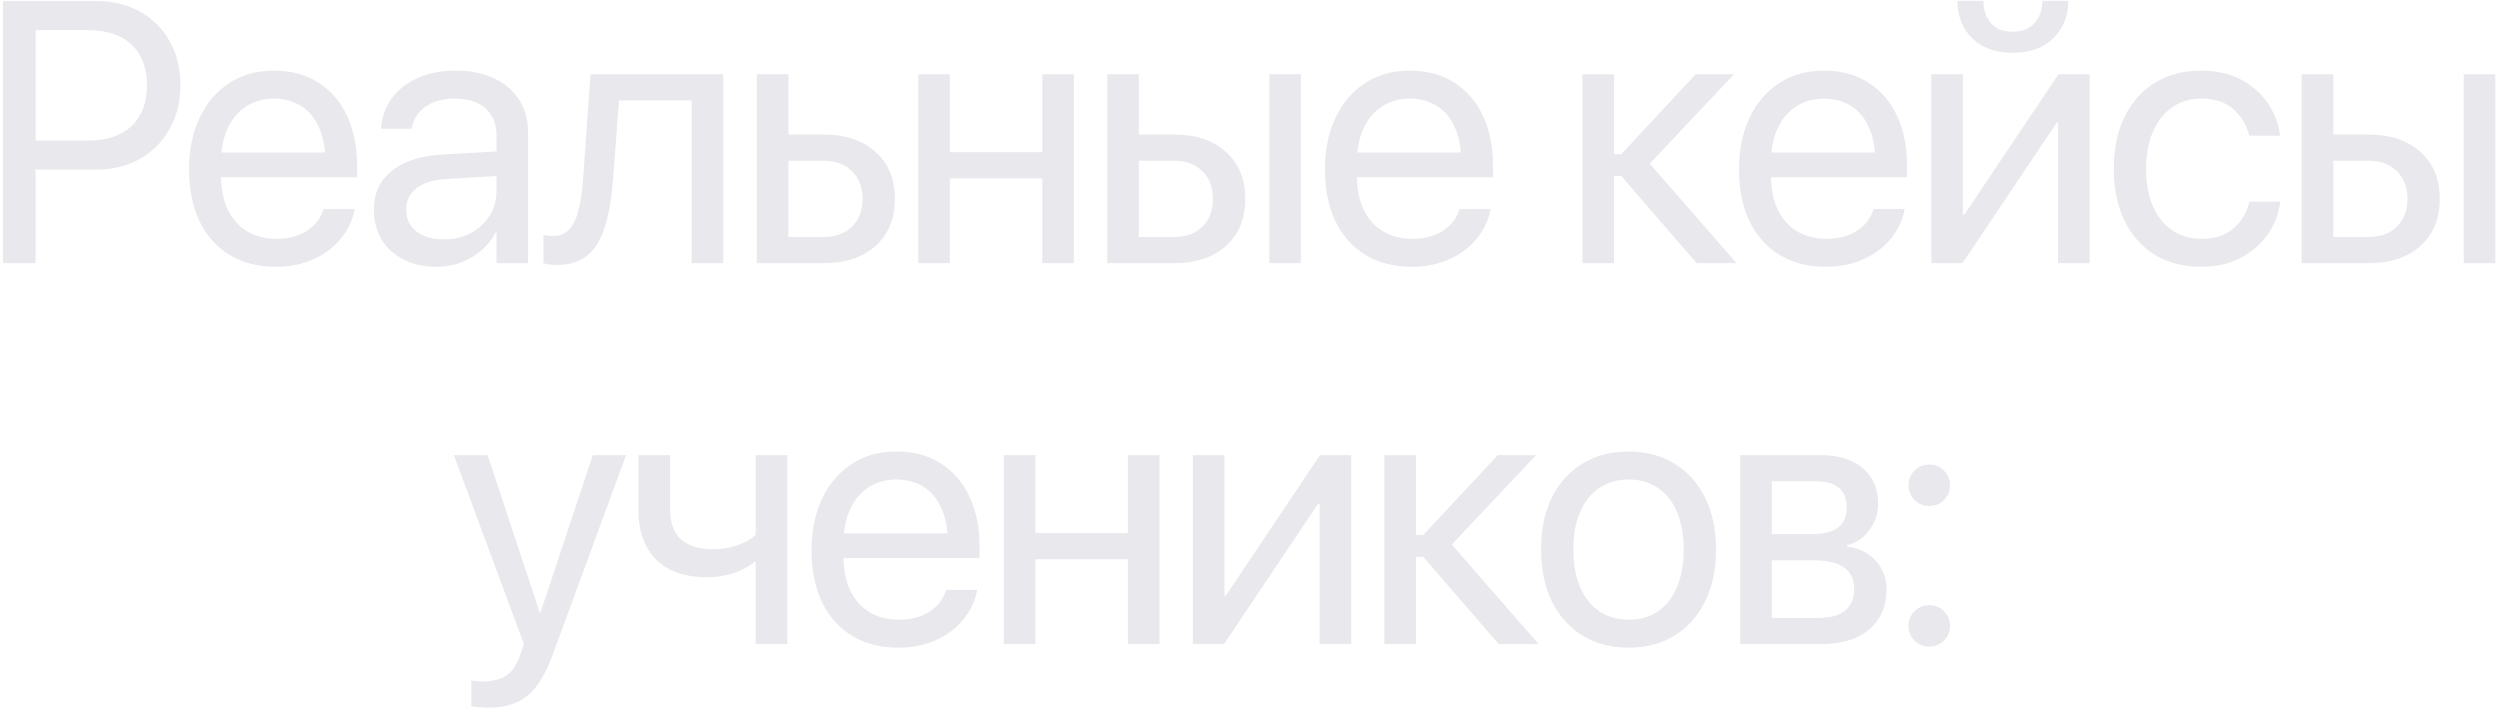 <?xml version="1.0" encoding="UTF-8"?> <svg xmlns="http://www.w3.org/2000/svg" width="361" height="103" viewBox="0 0 361 103" fill="none"><path d="M2.785 24.492V20.295H12.7C15.411 20.295 17.509 19.596 18.995 18.197C20.482 16.78 21.225 14.831 21.225 12.348V12.295C21.225 9.795 20.482 7.845 18.995 6.446C17.509 5.047 15.411 4.348 12.7 4.348H2.785V0.151H13.907C16.285 0.151 18.383 0.658 20.202 1.672C22.02 2.686 23.445 4.103 24.477 5.921C25.526 7.74 26.051 9.847 26.051 12.243V12.295C26.051 14.691 25.526 16.807 24.477 18.643C23.445 20.479 22.02 21.913 20.202 22.944C18.383 23.976 16.285 24.492 13.907 24.492H2.785ZM0.425 38V0.151H5.146V38H0.425ZM39.862 38.525C37.257 38.525 35.01 37.947 33.121 36.793C31.25 35.639 29.808 34.013 28.793 31.915C27.797 29.799 27.298 27.316 27.298 24.466V24.439C27.298 21.624 27.805 19.15 28.82 17.017C29.834 14.866 31.259 13.196 33.095 12.007C34.931 10.8 37.091 10.197 39.574 10.197C42.057 10.197 44.19 10.774 45.974 11.928C47.775 13.065 49.156 14.665 50.118 16.728C51.08 18.791 51.561 21.187 51.561 23.915V25.593H29.58V22.026H49.305L46.997 25.331V23.574C46.997 21.458 46.673 19.709 46.026 18.328C45.397 16.947 44.522 15.924 43.403 15.259C42.284 14.577 40.999 14.236 39.547 14.236C38.096 14.236 36.793 14.595 35.639 15.312C34.485 16.011 33.576 17.06 32.911 18.459C32.247 19.84 31.915 21.545 31.915 23.574V25.331C31.915 27.255 32.238 28.898 32.885 30.262C33.55 31.626 34.485 32.675 35.692 33.41C36.898 34.127 38.323 34.485 39.967 34.485C41.121 34.485 42.153 34.31 43.062 33.961C43.971 33.611 44.732 33.13 45.344 32.518C45.956 31.906 46.393 31.207 46.656 30.42L46.734 30.184H51.22L51.167 30.446C50.94 31.565 50.503 32.614 49.856 33.593C49.226 34.573 48.413 35.438 47.416 36.19C46.42 36.925 45.283 37.502 44.007 37.921C42.73 38.324 41.349 38.525 39.862 38.525ZM63.064 38.525C61.263 38.525 59.68 38.184 58.316 37.502C56.952 36.82 55.886 35.858 55.116 34.616C54.364 33.375 53.988 31.932 53.988 30.288V30.236C53.988 28.68 54.373 27.333 55.142 26.197C55.929 25.06 57.057 24.16 58.526 23.495C60.012 22.831 61.796 22.437 63.877 22.315L73.975 21.738V25.279L64.401 25.856C62.583 25.961 61.166 26.398 60.152 27.167C59.156 27.937 58.657 28.96 58.657 30.236V30.288C58.657 31.6 59.147 32.641 60.126 33.41C61.123 34.179 62.443 34.564 64.087 34.564C65.521 34.564 66.806 34.267 67.942 33.672C69.097 33.06 70.006 32.23 70.67 31.18C71.352 30.131 71.693 28.951 71.693 27.639V19.587C71.693 17.926 71.169 16.623 70.12 15.679C69.088 14.717 67.619 14.236 65.713 14.236C63.964 14.236 62.548 14.621 61.464 15.39C60.397 16.142 59.733 17.13 59.47 18.354L59.418 18.59H55.011L55.038 18.302C55.177 16.798 55.684 15.434 56.559 14.21C57.451 12.986 58.675 12.015 60.231 11.298C61.787 10.564 63.632 10.197 65.765 10.197C67.916 10.197 69.77 10.564 71.326 11.298C72.9 12.033 74.115 13.073 74.972 14.42C75.829 15.749 76.257 17.323 76.257 19.141V38H71.693V33.567H71.588C71.064 34.564 70.364 35.438 69.49 36.19C68.616 36.925 67.628 37.502 66.526 37.921C65.442 38.324 64.288 38.525 63.064 38.525ZM88.521 25.987C88.329 28.488 87.961 30.665 87.419 32.518C86.895 34.354 86.073 35.77 84.954 36.767C83.852 37.764 82.331 38.262 80.39 38.262C79.953 38.262 79.568 38.236 79.236 38.184C78.921 38.131 78.668 38.07 78.475 38V33.882C78.597 33.917 78.781 33.961 79.026 34.013C79.271 34.048 79.568 34.066 79.918 34.066C80.897 34.066 81.675 33.733 82.252 33.069C82.829 32.404 83.266 31.46 83.564 30.236C83.861 28.995 84.071 27.543 84.193 25.882L85.269 10.721H104.442V38H99.878V14.498H89.386L88.521 25.987ZM109.283 38V10.721H113.847V19.43H118.962C122.092 19.43 124.584 20.269 126.437 21.948C128.291 23.609 129.218 25.856 129.218 28.689V28.741C129.218 31.574 128.291 33.83 126.437 35.508C124.584 37.169 122.092 38 118.962 38H109.283ZM118.883 23.207H113.847V34.223H118.883C120.632 34.223 122.013 33.725 123.027 32.728C124.042 31.714 124.549 30.385 124.549 28.741V28.689C124.549 27.027 124.033 25.698 123.001 24.702C121.987 23.705 120.614 23.207 118.883 23.207ZM150.504 38V25.751H137.153V38H132.59V10.721H137.153V21.974H150.504V10.721H155.068V38H150.504ZM159.883 38V10.721H164.447V19.43H169.562C172.692 19.43 175.183 20.269 177.037 21.948C178.89 23.609 179.817 25.856 179.817 28.689V28.741C179.817 31.574 178.89 33.83 177.037 35.508C175.183 37.169 172.692 38 169.562 38H159.883ZM169.483 23.207H164.447V34.223H169.483C171.231 34.223 172.613 33.725 173.627 32.728C174.641 31.714 175.148 30.385 175.148 28.741V28.689C175.148 27.027 174.633 25.698 173.601 24.702C172.587 23.705 171.214 23.207 169.483 23.207ZM183.28 38V10.721H187.843V38H183.28ZM203.884 38.525C201.279 38.525 199.032 37.947 197.143 36.793C195.272 35.639 193.83 34.013 192.815 31.915C191.819 29.799 191.32 27.316 191.32 24.466V24.439C191.32 21.624 191.828 19.15 192.842 17.017C193.856 14.866 195.281 13.196 197.117 12.007C198.953 10.8 201.113 10.197 203.596 10.197C206.079 10.197 208.212 10.774 209.996 11.928C211.797 13.065 213.178 14.665 214.14 16.728C215.102 18.791 215.583 21.187 215.583 23.915V25.593H193.602V22.026H213.327L211.019 25.331V23.574C211.019 21.458 210.695 19.709 210.048 18.328C209.419 16.947 208.544 15.924 207.425 15.259C206.306 14.577 205.021 14.236 203.57 14.236C202.118 14.236 200.815 14.595 199.661 15.312C198.507 16.011 197.598 17.06 196.934 18.459C196.269 19.84 195.937 21.545 195.937 23.574V25.331C195.937 27.255 196.26 28.898 196.907 30.262C197.572 31.626 198.507 32.675 199.714 33.41C200.92 34.127 202.346 34.485 203.989 34.485C205.143 34.485 206.175 34.31 207.084 33.961C207.994 33.611 208.754 33.13 209.366 32.518C209.978 31.906 210.415 31.207 210.678 30.42L210.756 30.184H215.242L215.189 30.446C214.962 31.565 214.525 32.614 213.878 33.593C213.248 34.573 212.435 35.438 211.438 36.19C210.442 36.925 209.305 37.502 208.029 37.921C206.752 38.324 205.371 38.525 203.884 38.525ZM234.104 25.41H233.055V38H228.491V10.721H233.055V22.262H234.104L244.858 10.721H250.392L238.038 23.836V23.416L250.759 38H244.989L234.104 25.41ZM263.679 38.525C261.074 38.525 258.827 37.947 256.938 36.793C255.067 35.639 253.624 34.013 252.61 31.915C251.614 29.799 251.115 27.316 251.115 24.466V24.439C251.115 21.624 251.622 19.15 252.636 17.017C253.651 14.866 255.076 13.196 256.912 12.007C258.748 10.8 260.907 10.197 263.391 10.197C265.874 10.197 268.007 10.774 269.79 11.928C271.592 13.065 272.973 14.665 273.935 16.728C274.896 18.791 275.377 21.187 275.377 23.915V25.593H253.397V22.026H273.122L270.813 25.331V23.574C270.813 21.458 270.49 19.709 269.843 18.328C269.213 16.947 268.339 15.924 267.22 15.259C266.101 14.577 264.816 14.236 263.364 14.236C261.913 14.236 260.61 14.595 259.456 15.312C258.302 16.011 257.393 17.06 256.728 18.459C256.064 19.84 255.732 21.545 255.732 23.574V25.331C255.732 27.255 256.055 28.898 256.702 30.262C257.366 31.626 258.302 32.675 259.509 33.41C260.715 34.127 262.14 34.485 263.784 34.485C264.938 34.485 265.97 34.31 266.879 33.961C267.788 33.611 268.549 33.13 269.161 32.518C269.773 31.906 270.21 31.207 270.472 30.42L270.551 30.184H275.036L274.984 30.446C274.757 31.565 274.319 32.614 273.672 33.593C273.043 34.573 272.23 35.438 271.233 36.19C270.236 36.925 269.1 37.502 267.823 37.921C266.547 38.324 265.165 38.525 263.679 38.525ZM278.881 38V10.721H283.444V30.997H285.648L282.526 32.675L297.241 10.721H301.753V38H297.189V17.725H294.985L298.107 16.046L283.392 38H278.881ZM290.631 7.626C288.97 7.626 287.536 7.303 286.33 6.656C285.141 5.991 284.231 5.1 283.602 3.98C282.972 2.844 282.658 1.585 282.658 0.203V0.125H286.408V0.256C286.408 1.427 286.758 2.442 287.458 3.298C288.174 4.155 289.241 4.584 290.658 4.584C292.021 4.584 293.071 4.155 293.805 3.298C294.54 2.442 294.907 1.427 294.907 0.256V0.125H298.658V0.203C298.658 1.585 298.334 2.844 297.687 3.98C297.058 5.1 296.148 5.991 294.959 6.656C293.77 7.303 292.327 7.626 290.631 7.626ZM317.872 38.525C315.302 38.525 313.063 37.947 311.157 36.793C309.269 35.622 307.809 33.978 306.777 31.862C305.745 29.729 305.23 27.22 305.23 24.334V24.308C305.23 21.441 305.754 18.949 306.803 16.833C307.853 14.717 309.321 13.082 311.21 11.928C313.098 10.774 315.302 10.197 317.82 10.197C320.093 10.197 322.043 10.643 323.669 11.534C325.295 12.409 326.572 13.545 327.498 14.944C328.443 16.343 329.011 17.821 329.203 19.377L329.23 19.587H324.771L324.718 19.377C324.386 18.013 323.651 16.815 322.515 15.784C321.396 14.752 319.831 14.236 317.82 14.236C316.246 14.236 314.865 14.656 313.675 15.495C312.486 16.317 311.56 17.489 310.895 19.01C310.231 20.514 309.898 22.297 309.898 24.361V24.387C309.898 26.503 310.231 28.313 310.895 29.816C311.577 31.32 312.513 32.474 313.702 33.279C314.908 34.083 316.298 34.485 317.872 34.485C319.743 34.485 321.256 34.013 322.41 33.069C323.581 32.107 324.36 30.866 324.744 29.344L324.797 29.134H329.282L329.256 29.318C329.011 31.049 328.373 32.614 327.341 34.013C326.327 35.395 325.007 36.496 323.38 37.318C321.772 38.122 319.936 38.525 317.872 38.525ZM332.366 38V10.721H336.929V19.43H342.044C345.174 19.43 347.666 20.269 349.52 21.948C351.373 23.609 352.3 25.856 352.3 28.689V28.741C352.3 31.574 351.373 33.83 349.52 35.508C347.666 37.169 345.174 38 342.044 38H332.366ZM341.965 23.207H336.929V34.223H341.965C343.714 34.223 345.096 33.725 346.11 32.728C347.124 31.714 347.631 30.385 347.631 28.741V28.689C347.631 27.027 347.115 25.698 346.084 24.702C345.069 23.705 343.697 23.207 341.965 23.207ZM355.762 38V10.721H360.326V38H355.762ZM70.494 102.18C70.057 102.18 69.611 102.154 69.156 102.102C68.719 102.067 68.352 102.023 68.055 101.97V98.246C68.247 98.281 68.466 98.316 68.71 98.351C68.973 98.386 69.244 98.403 69.523 98.403C70.975 98.403 72.129 98.15 72.986 97.643C73.86 97.135 74.568 96.113 75.11 94.574L75.661 93.026L65.537 65.721H70.415L78.284 89.485L77.314 88.436H78.678L77.707 89.485L85.602 65.721H90.402L79.753 94.705C79.106 96.436 78.38 97.852 77.576 98.954C76.772 100.056 75.801 100.869 74.665 101.393C73.528 101.918 72.138 102.18 70.494 102.18ZM113.682 93H109.118V81.066H109.013C108.157 81.817 107.116 82.386 105.892 82.77C104.686 83.155 103.435 83.348 102.141 83.348C98.871 83.348 96.397 82.491 94.719 80.777C93.04 79.046 92.2 76.729 92.2 73.826V65.721H96.764V73.511C96.764 75.453 97.28 76.904 98.312 77.866C99.361 78.827 100.926 79.308 103.007 79.308C103.811 79.308 104.598 79.221 105.368 79.046C106.154 78.871 106.871 78.626 107.518 78.311C108.165 77.997 108.699 77.63 109.118 77.21V65.721H113.682V93ZM129.749 93.525C127.144 93.525 124.897 92.948 123.008 91.793C121.137 90.639 119.695 89.013 118.681 86.915C117.684 84.799 117.186 82.316 117.186 79.466V79.439C117.186 76.624 117.693 74.15 118.707 72.016C119.721 69.866 121.146 68.196 122.982 67.007C124.818 65.8 126.978 65.197 129.461 65.197C131.944 65.197 134.077 65.774 135.861 66.928C137.662 68.065 139.043 69.665 140.005 71.728C140.967 73.791 141.448 76.187 141.448 78.915V80.594H119.467V77.026H139.192L136.884 80.331V78.574C136.884 76.458 136.56 74.709 135.913 73.328C135.284 71.947 134.41 70.924 133.29 70.259C132.171 69.577 130.886 69.236 129.435 69.236C127.983 69.236 126.681 69.595 125.526 70.311C124.372 71.011 123.463 72.06 122.799 73.459C122.134 74.841 121.802 76.545 121.802 78.574V80.331C121.802 82.255 122.125 83.898 122.772 85.262C123.437 86.626 124.372 87.675 125.579 88.41C126.786 89.127 128.211 89.485 129.854 89.485C131.008 89.485 132.04 89.31 132.949 88.961C133.859 88.611 134.619 88.13 135.231 87.518C135.843 86.906 136.281 86.207 136.543 85.42L136.622 85.184H141.107L141.054 85.446C140.827 86.565 140.39 87.614 139.743 88.594C139.113 89.573 138.3 90.438 137.304 91.19C136.307 91.925 135.17 92.502 133.894 92.921C132.617 93.323 131.236 93.525 129.749 93.525ZM162.866 93V80.751H149.515V93H144.951V65.721H149.515V76.974H162.866V65.721H167.43V93H162.866ZM172.244 93V65.721H176.808V85.997H179.011L175.89 87.675L190.605 65.721H195.116V93H190.552V72.725H188.349L191.47 71.046L176.756 93H172.244ZM205.518 80.41H204.469V93H199.905V65.721H204.469V77.262H205.518L216.272 65.721H221.806L209.452 78.836V78.416L222.174 93H216.403L205.518 80.41ZM235.172 93.525C232.654 93.525 230.442 92.948 228.536 91.793C226.647 90.639 225.17 89.004 224.103 86.888C223.054 84.755 222.529 82.246 222.529 79.361V79.308C222.529 76.406 223.054 73.905 224.103 71.807C225.17 69.691 226.647 68.065 228.536 66.928C230.442 65.774 232.645 65.197 235.146 65.197C237.664 65.197 239.867 65.774 241.755 66.928C243.661 68.065 245.139 69.691 246.188 71.807C247.255 73.905 247.788 76.406 247.788 79.308V79.361C247.788 82.263 247.255 84.773 246.188 86.888C245.139 89.004 243.67 90.639 241.782 91.793C239.893 92.948 237.69 93.525 235.172 93.525ZM235.198 89.485C236.807 89.485 238.197 89.092 239.369 88.305C240.558 87.501 241.476 86.347 242.123 84.843C242.787 83.321 243.119 81.494 243.119 79.361V79.308C243.119 77.175 242.787 75.356 242.123 73.853C241.476 72.349 240.549 71.203 239.342 70.416C238.153 69.63 236.754 69.236 235.146 69.236C233.572 69.236 232.182 69.638 230.975 70.443C229.786 71.23 228.859 72.375 228.195 73.879C227.53 75.365 227.198 77.175 227.198 79.308V79.361C227.198 81.494 227.53 83.321 228.195 84.843C228.859 86.347 229.786 87.501 230.975 88.305C232.182 89.092 233.589 89.485 235.198 89.485ZM251.291 93V65.721H262.963C265.516 65.721 267.527 66.351 268.996 67.61C270.465 68.869 271.199 70.583 271.199 72.751V72.803C271.199 74.202 270.762 75.47 269.888 76.607C269.031 77.743 267.973 78.443 266.714 78.705V78.915C267.868 79.072 268.865 79.431 269.704 79.99C270.561 80.55 271.226 81.267 271.698 82.141C272.17 83.015 272.406 84.012 272.406 85.131V85.184C272.406 86.775 272.03 88.156 271.278 89.328C270.526 90.499 269.451 91.409 268.052 92.056C266.653 92.685 264.983 93 263.042 93H251.291ZM255.855 89.223H262.649C264.31 89.223 265.569 88.873 266.426 88.174C267.3 87.474 267.737 86.443 267.737 85.079V85.026C267.737 83.627 267.248 82.596 266.268 81.931C265.307 81.249 263.829 80.908 261.836 80.908H255.855V89.223ZM255.855 77.131H261.6C263.313 77.131 264.581 76.816 265.403 76.187C266.242 75.557 266.662 74.587 266.662 73.275V73.223C266.662 71.999 266.286 71.072 265.534 70.443C264.8 69.813 263.715 69.498 262.281 69.498H255.855V77.131ZM278.585 93.367C277.745 93.367 277.037 93.079 276.46 92.502C275.883 91.925 275.595 91.216 275.595 90.377C275.595 89.538 275.883 88.829 276.46 88.252C277.037 87.675 277.745 87.387 278.585 87.387C279.424 87.387 280.132 87.675 280.709 88.252C281.286 88.829 281.575 89.538 281.575 90.377C281.575 91.216 281.286 91.925 280.709 92.502C280.132 93.079 279.424 93.367 278.585 93.367ZM278.585 73.066C277.745 73.066 277.037 72.777 276.46 72.2C275.883 71.623 275.595 70.915 275.595 70.076C275.595 69.236 275.883 68.528 276.46 67.951C277.037 67.374 277.745 67.085 278.585 67.085C279.424 67.085 280.132 67.374 280.709 67.951C281.286 68.528 281.575 69.236 281.575 70.076C281.575 70.915 281.286 71.623 280.709 72.2C280.132 72.777 279.424 73.066 278.585 73.066Z" fill="#E9E8ED"></path></svg> 